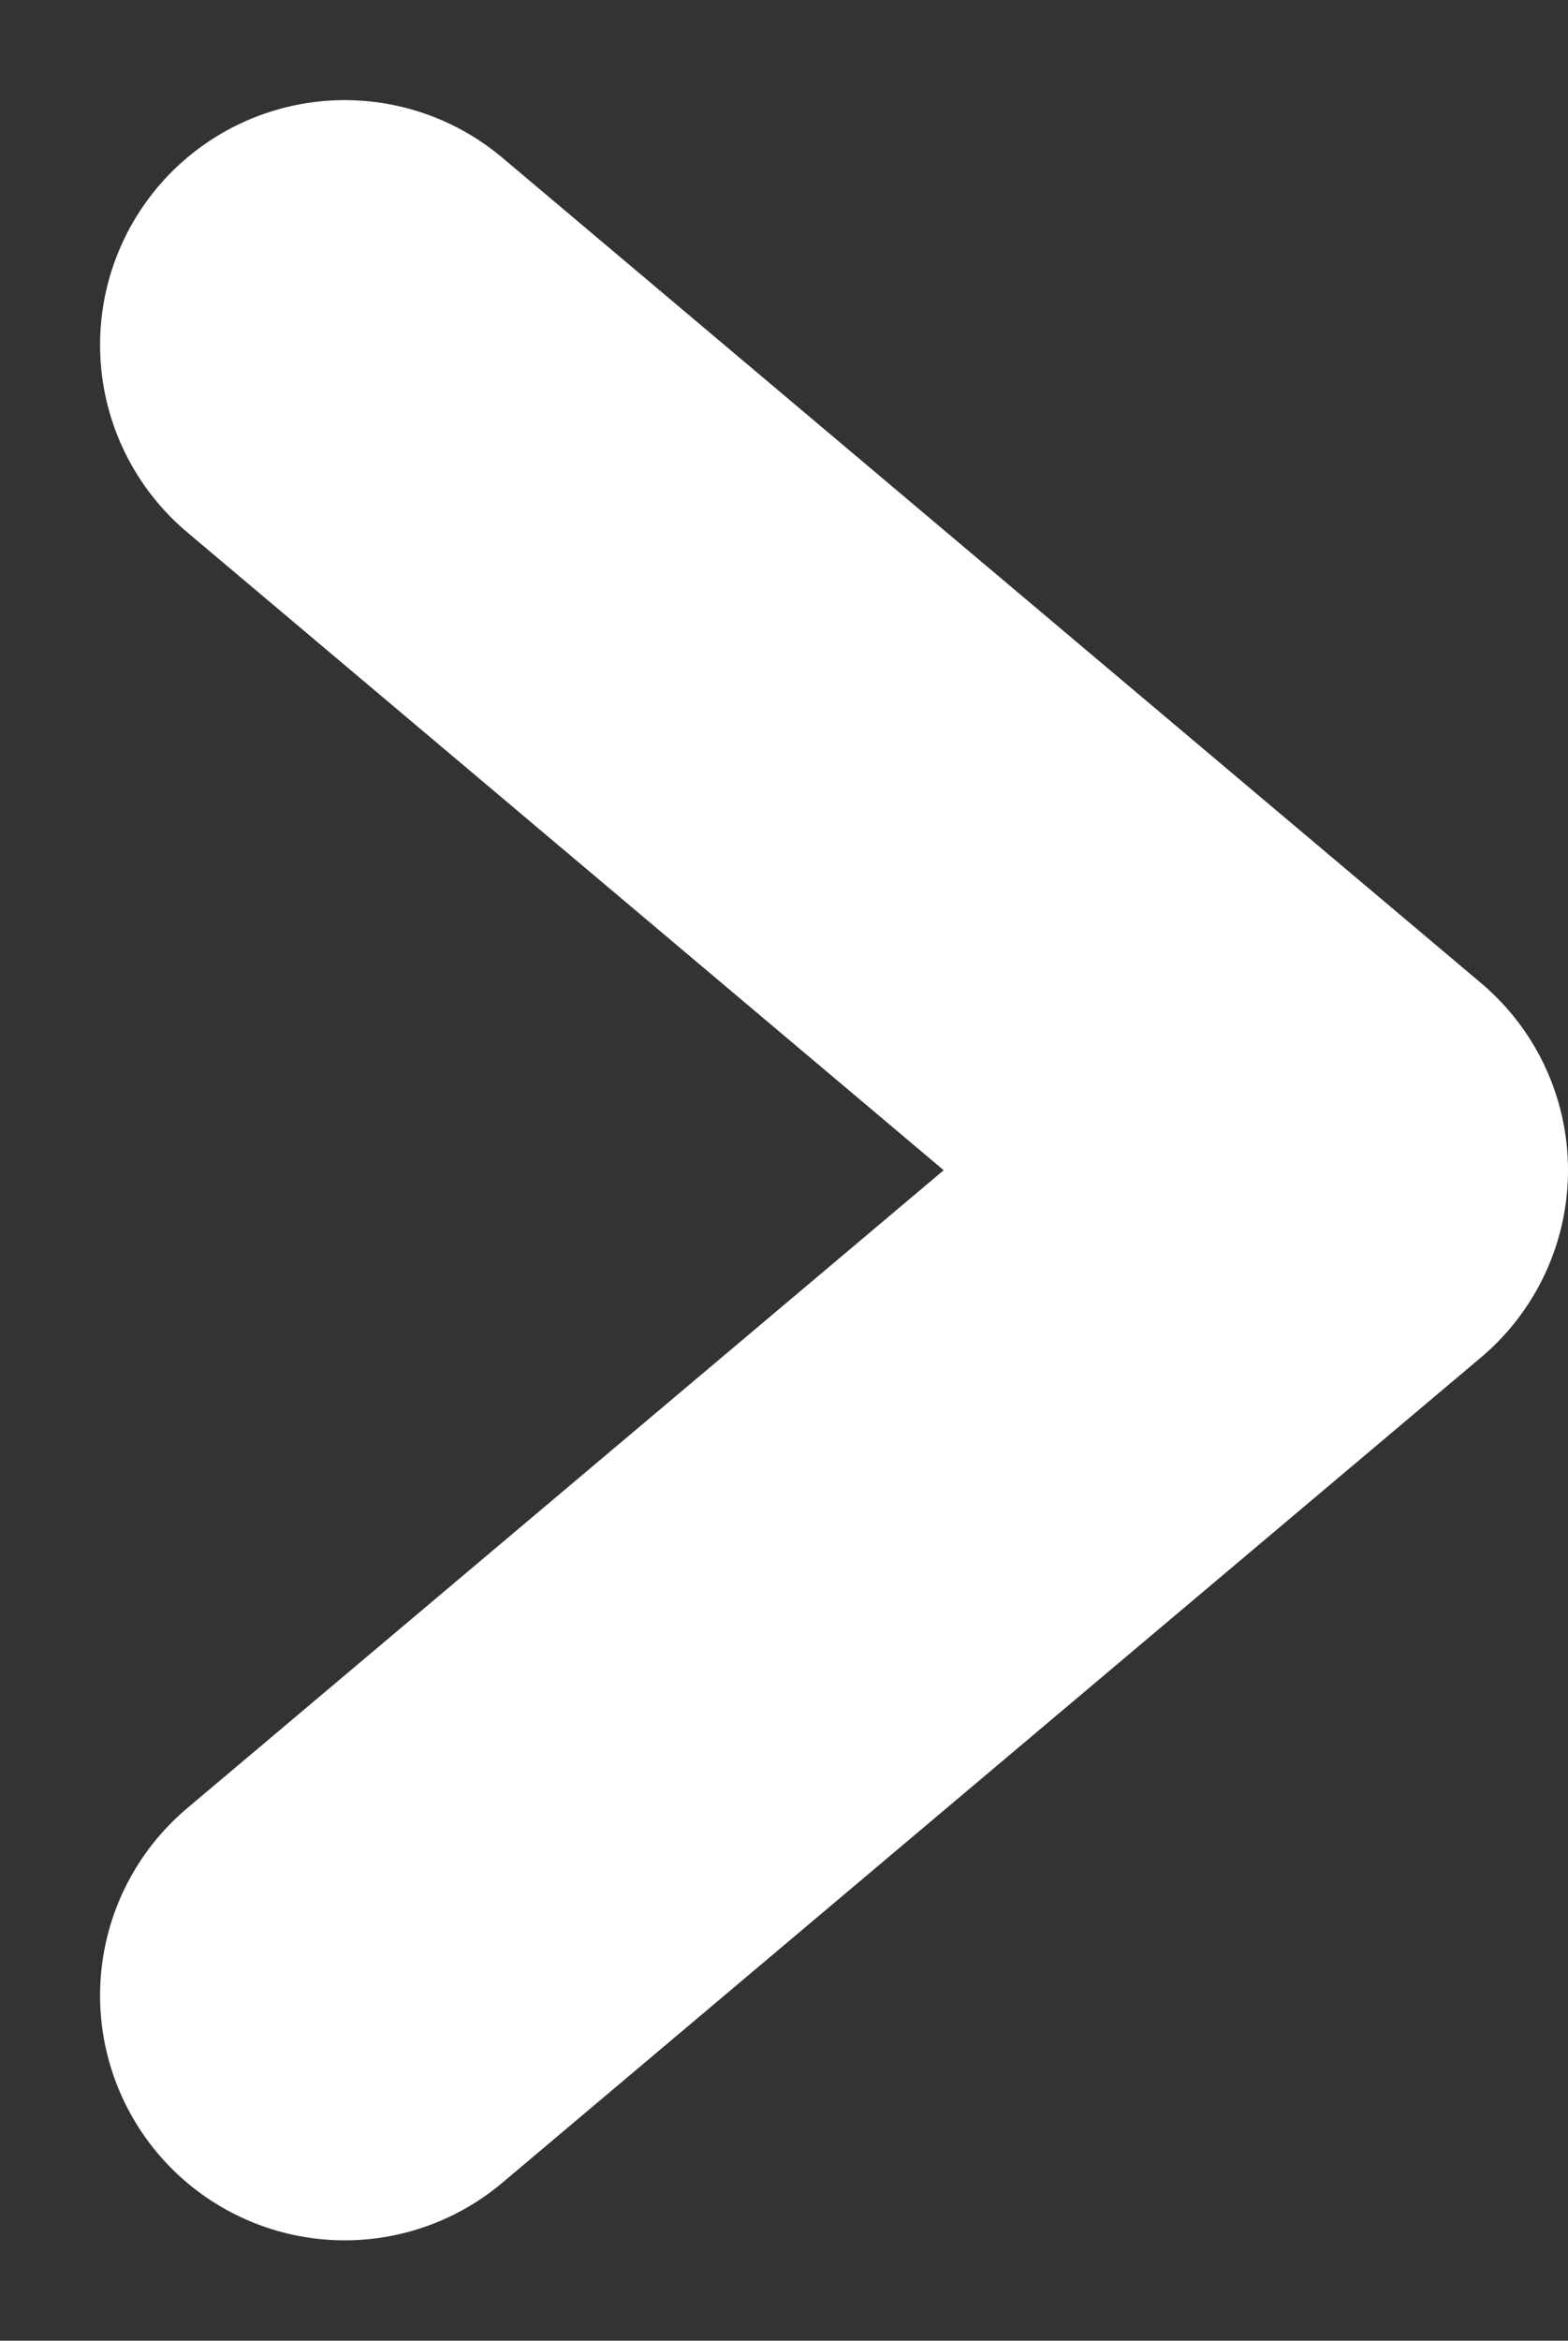 <svg xmlns="http://www.w3.org/2000/svg" width="6.409" height="9.561" viewBox="0 0 6.409 9.561">
  <rect x="0" y="0" width="6.409" height="9.561" fill="#333333" stroke="none"/>
  <path id="パス_347" data-name="パス 347" d="M3694.963,693.344l4,3.371-4,3.371" transform="translate(-3693.554 -691.935)" fill="none" stroke="#fff" stroke-linecap="round" stroke-linejoin="round" stroke-width="2"/>
</svg>

